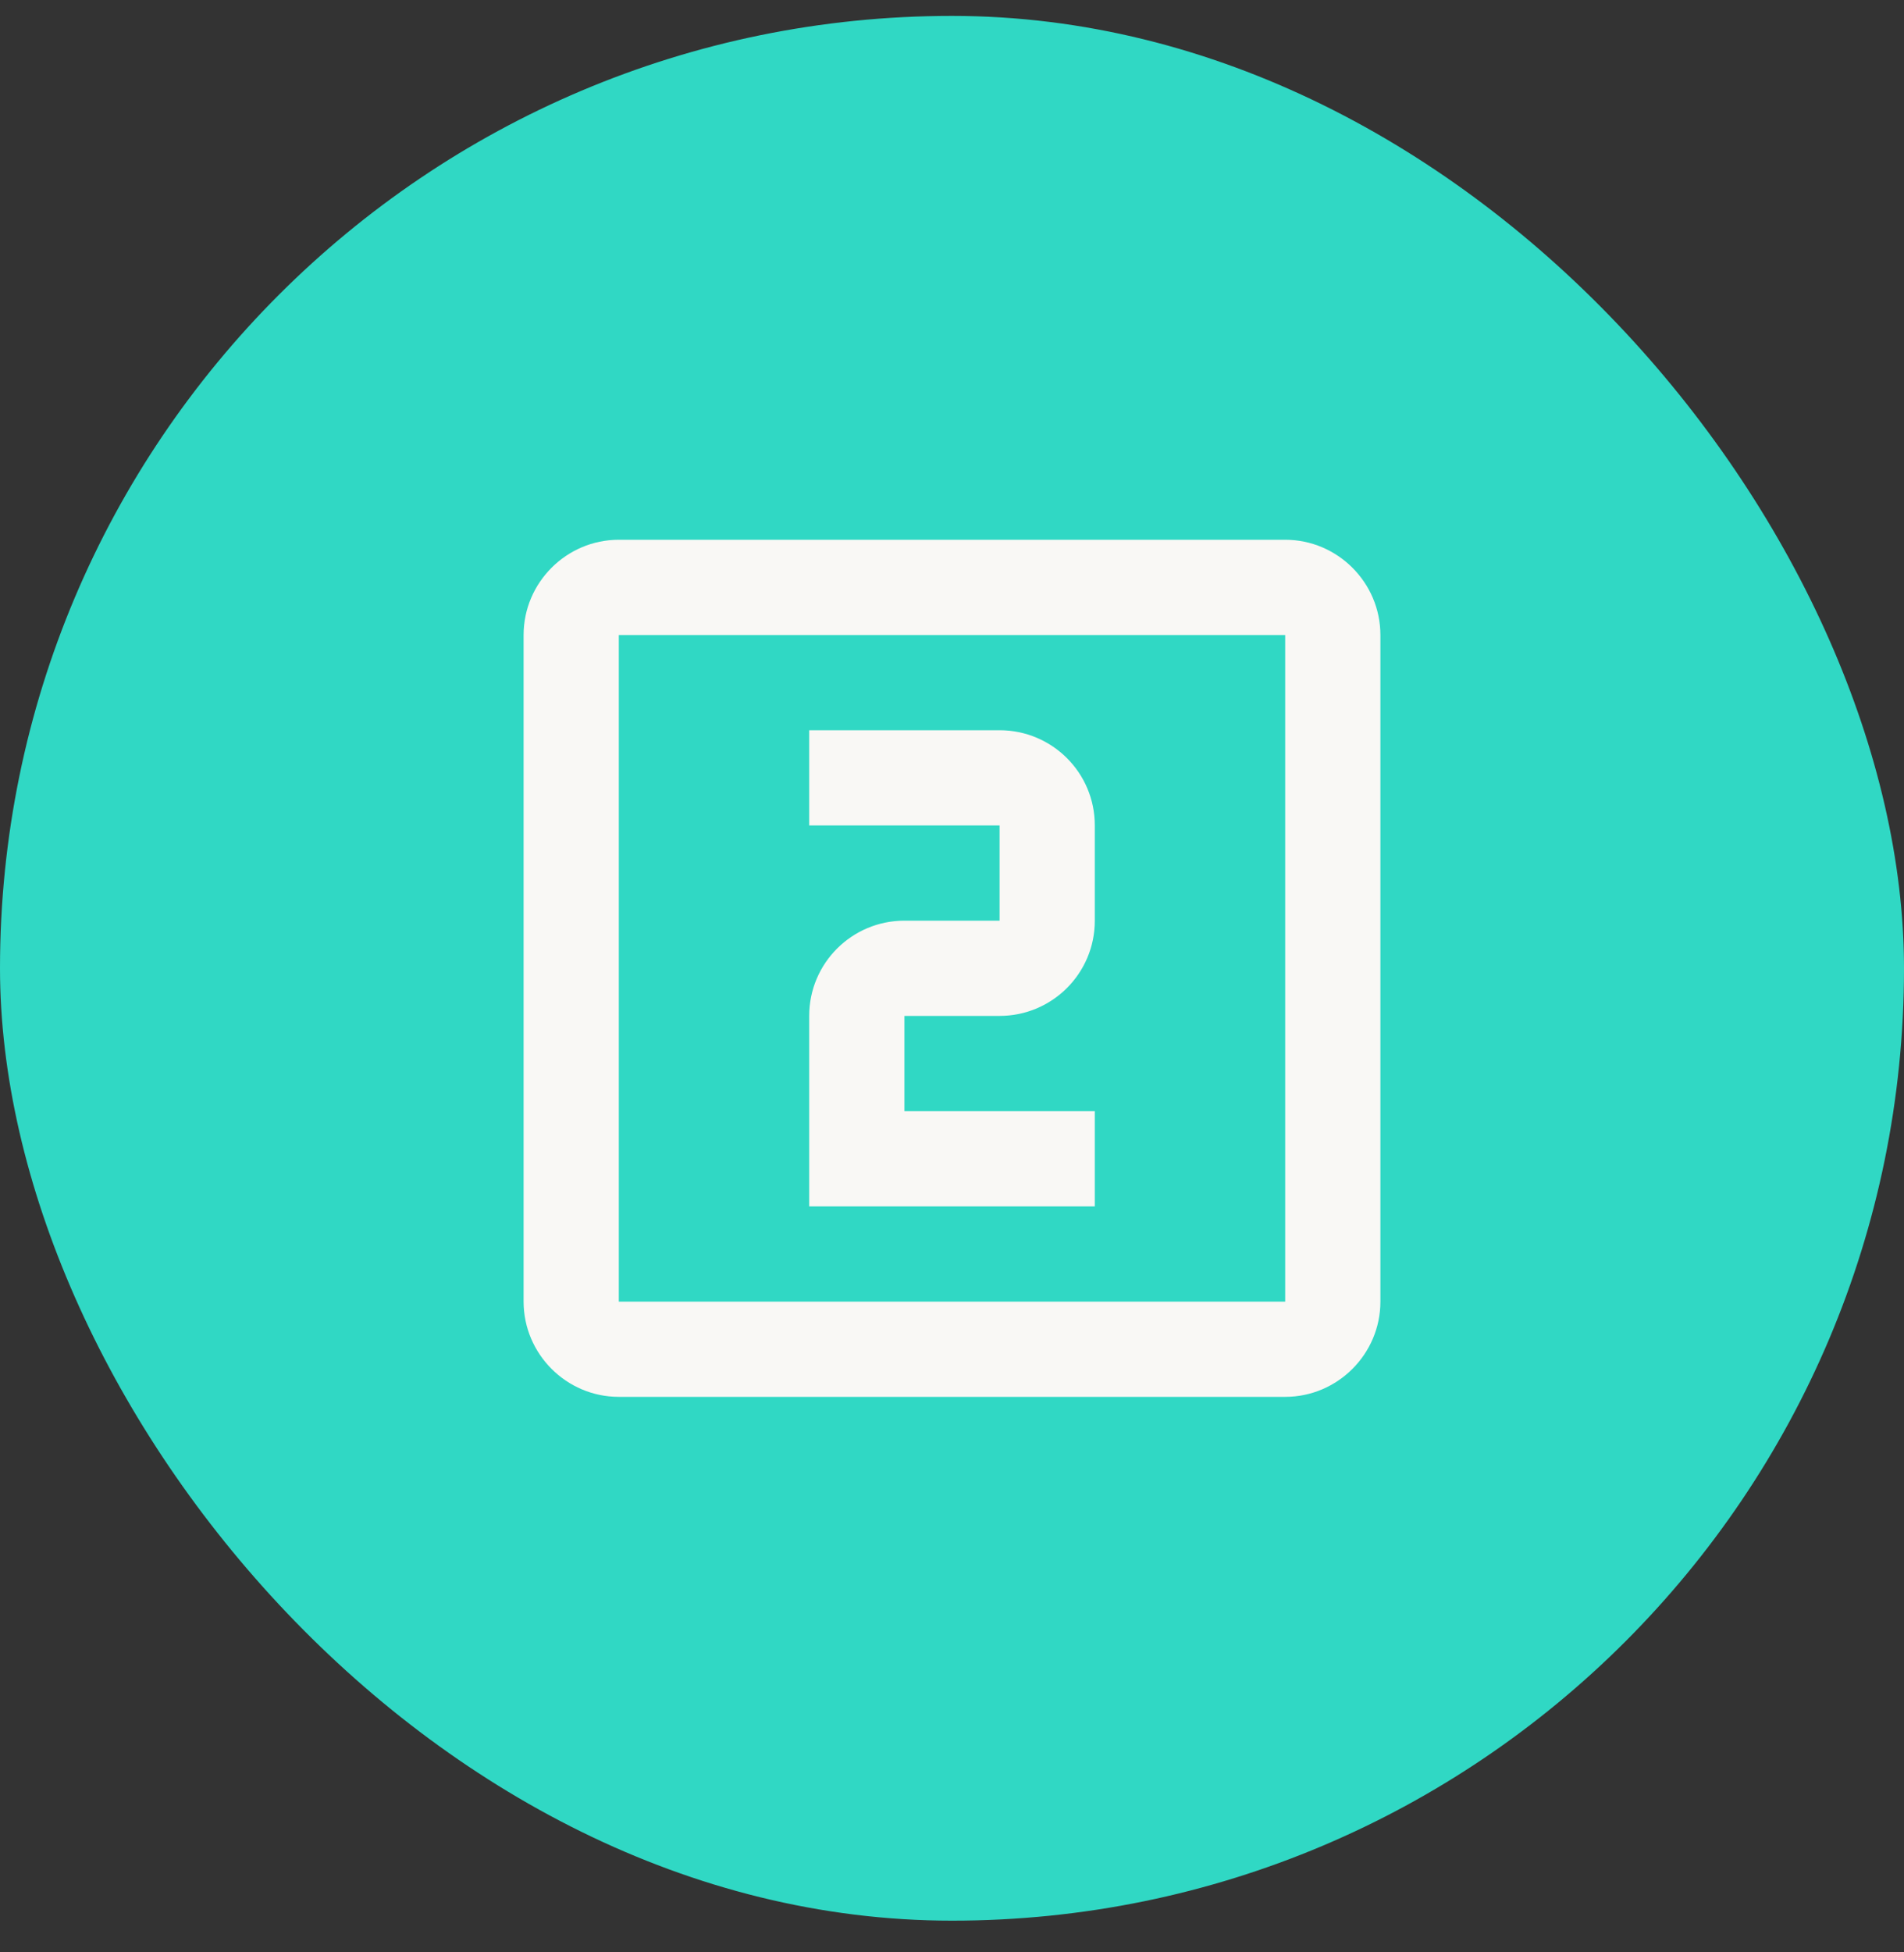 <svg width="40" height="41" viewBox="0 0 40 41" fill="none" xmlns="http://www.w3.org/2000/svg">
<rect x="0" y="0" width="40" height="41" fill="#333333" stroke="none"/>
<rect y="0.334" width="40" height="40" rx="20" fill="#30D8C4"/>
<path d="M27 11.335H13C11.9 11.335 11 12.235 11 13.335V27.334C11 28.434 11.9 29.334 13 29.334H27C28.1 29.334 29 28.434 29 27.334V13.335C29 12.235 28.1 11.335 27 11.335ZM27 27.334H13V13.335H27V27.334ZM23 23.334H19V21.334H21C22.1 21.334 23 20.445 23 19.334V17.334C23 16.224 22.1 15.335 21 15.335H17V17.334H21V19.334H19C17.9 19.334 17 20.224 17 21.334V25.334H23V23.334Z" fill="#F9F8F5"/>
</svg>
